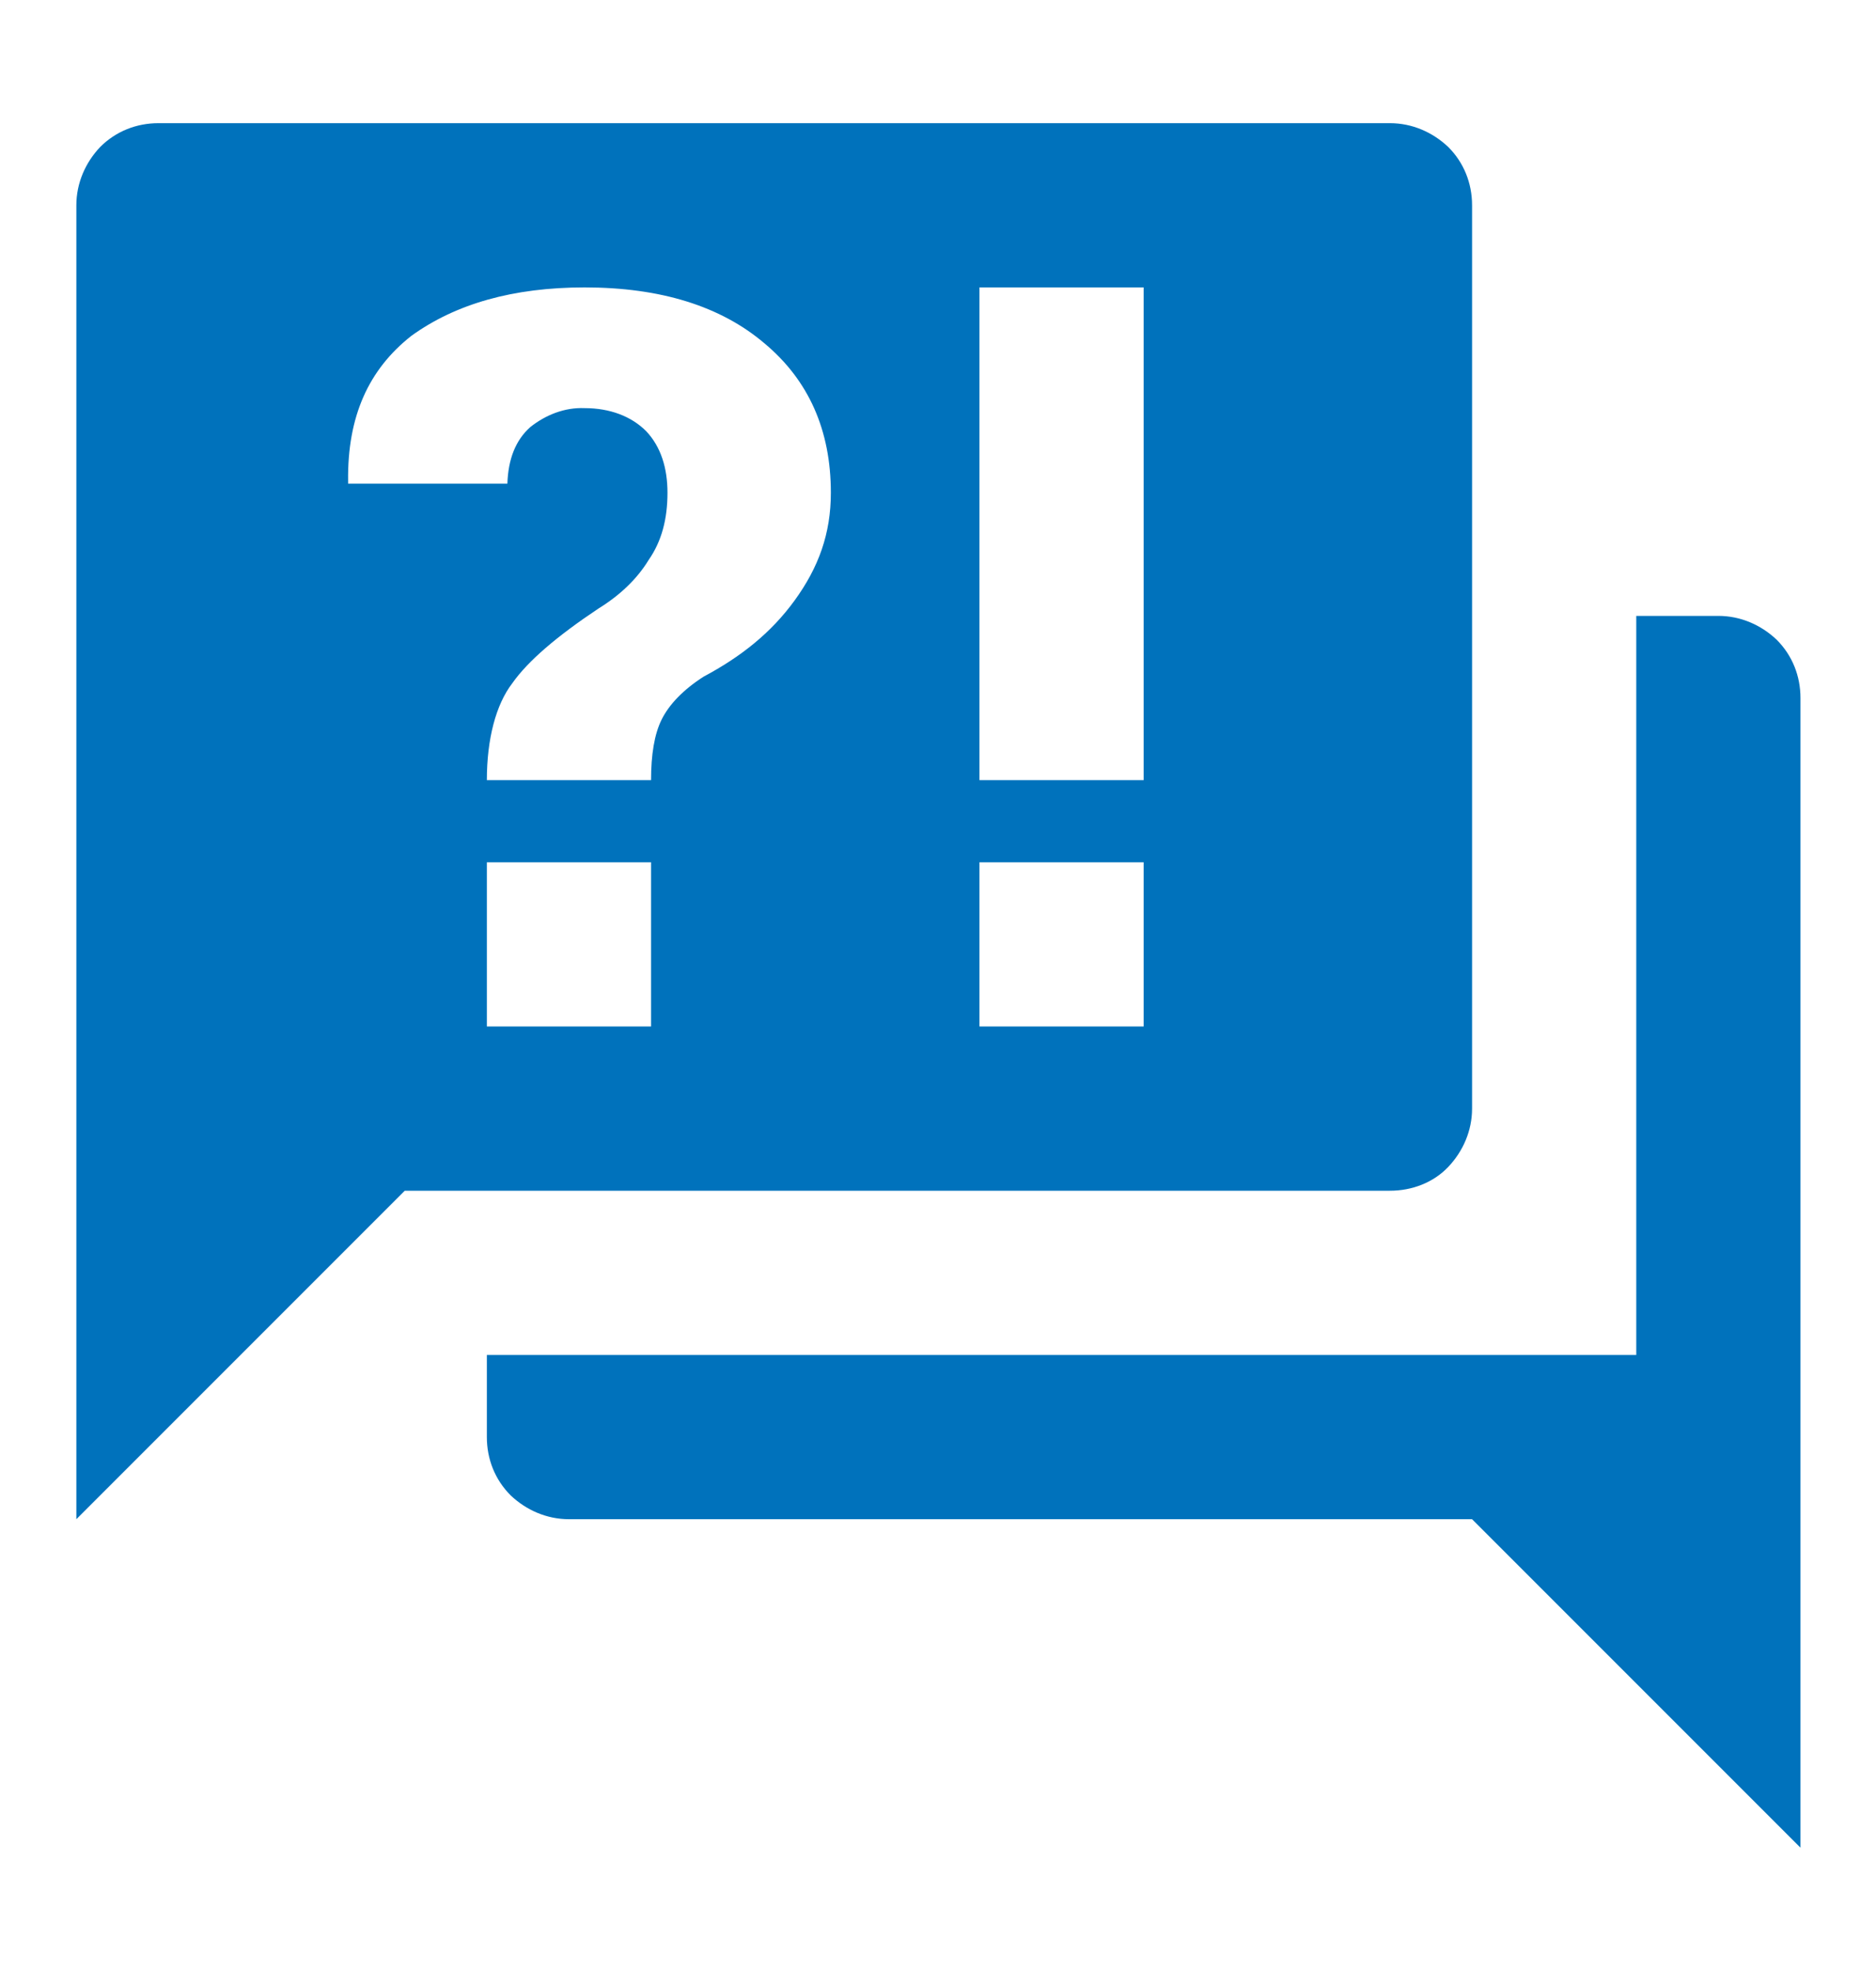 <?xml version="1.0" encoding="UTF-8"?> <svg xmlns="http://www.w3.org/2000/svg" id="Layer_1" data-name="Layer 1" viewBox="0 0 22.85 24"><defs><style> .cls-1 { fill: #0072bc; } </style></defs><path class="cls-1" d="M16.93,14.5H4.93L.93,18.5V2.5c0-.27.11-.52.29-.71.19-.19.44-.29.71-.29h15c.27,0,.52.11.71.29.19.19.29.44.29.71v11c0,.27-.11.52-.29.71s-.44.29-.71.29ZM21.93,8.5v14l-4-4H6.93c-.27,0-.52-.11-.71-.29-.19-.19-.29-.44-.29-.71v-1h14V7.5h1c.27,0,.52.11.71.29.19.19.29.44.29.71ZM7.12,3.5c-.87,0-1.57.2-2.11.59-.52.41-.78.98-.77,1.77v.03h1.94c.01-.3.1-.53.28-.69.19-.15.42-.24.66-.23.31,0,.57.1.75.28.18.19.26.45.26.75,0,.32-.07.59-.23.82-.14.23-.35.43-.61.59-.51.34-.86.64-1.05.91-.2.26-.31.68-.31,1.18h2c0-.31.04-.56.13-.74.09-.18.26-.36.51-.52.45-.24.82-.53,1.11-.93s.44-.81.44-1.31c0-.76-.27-1.37-.81-1.82-.53-.45-1.26-.68-2.19-.68ZM5.93,10.5v2h2v-2h-2ZM11.93,12.5h2v-2h-2v2ZM11.93,3.5v6h2V3.5h-2Z"></path></svg> 